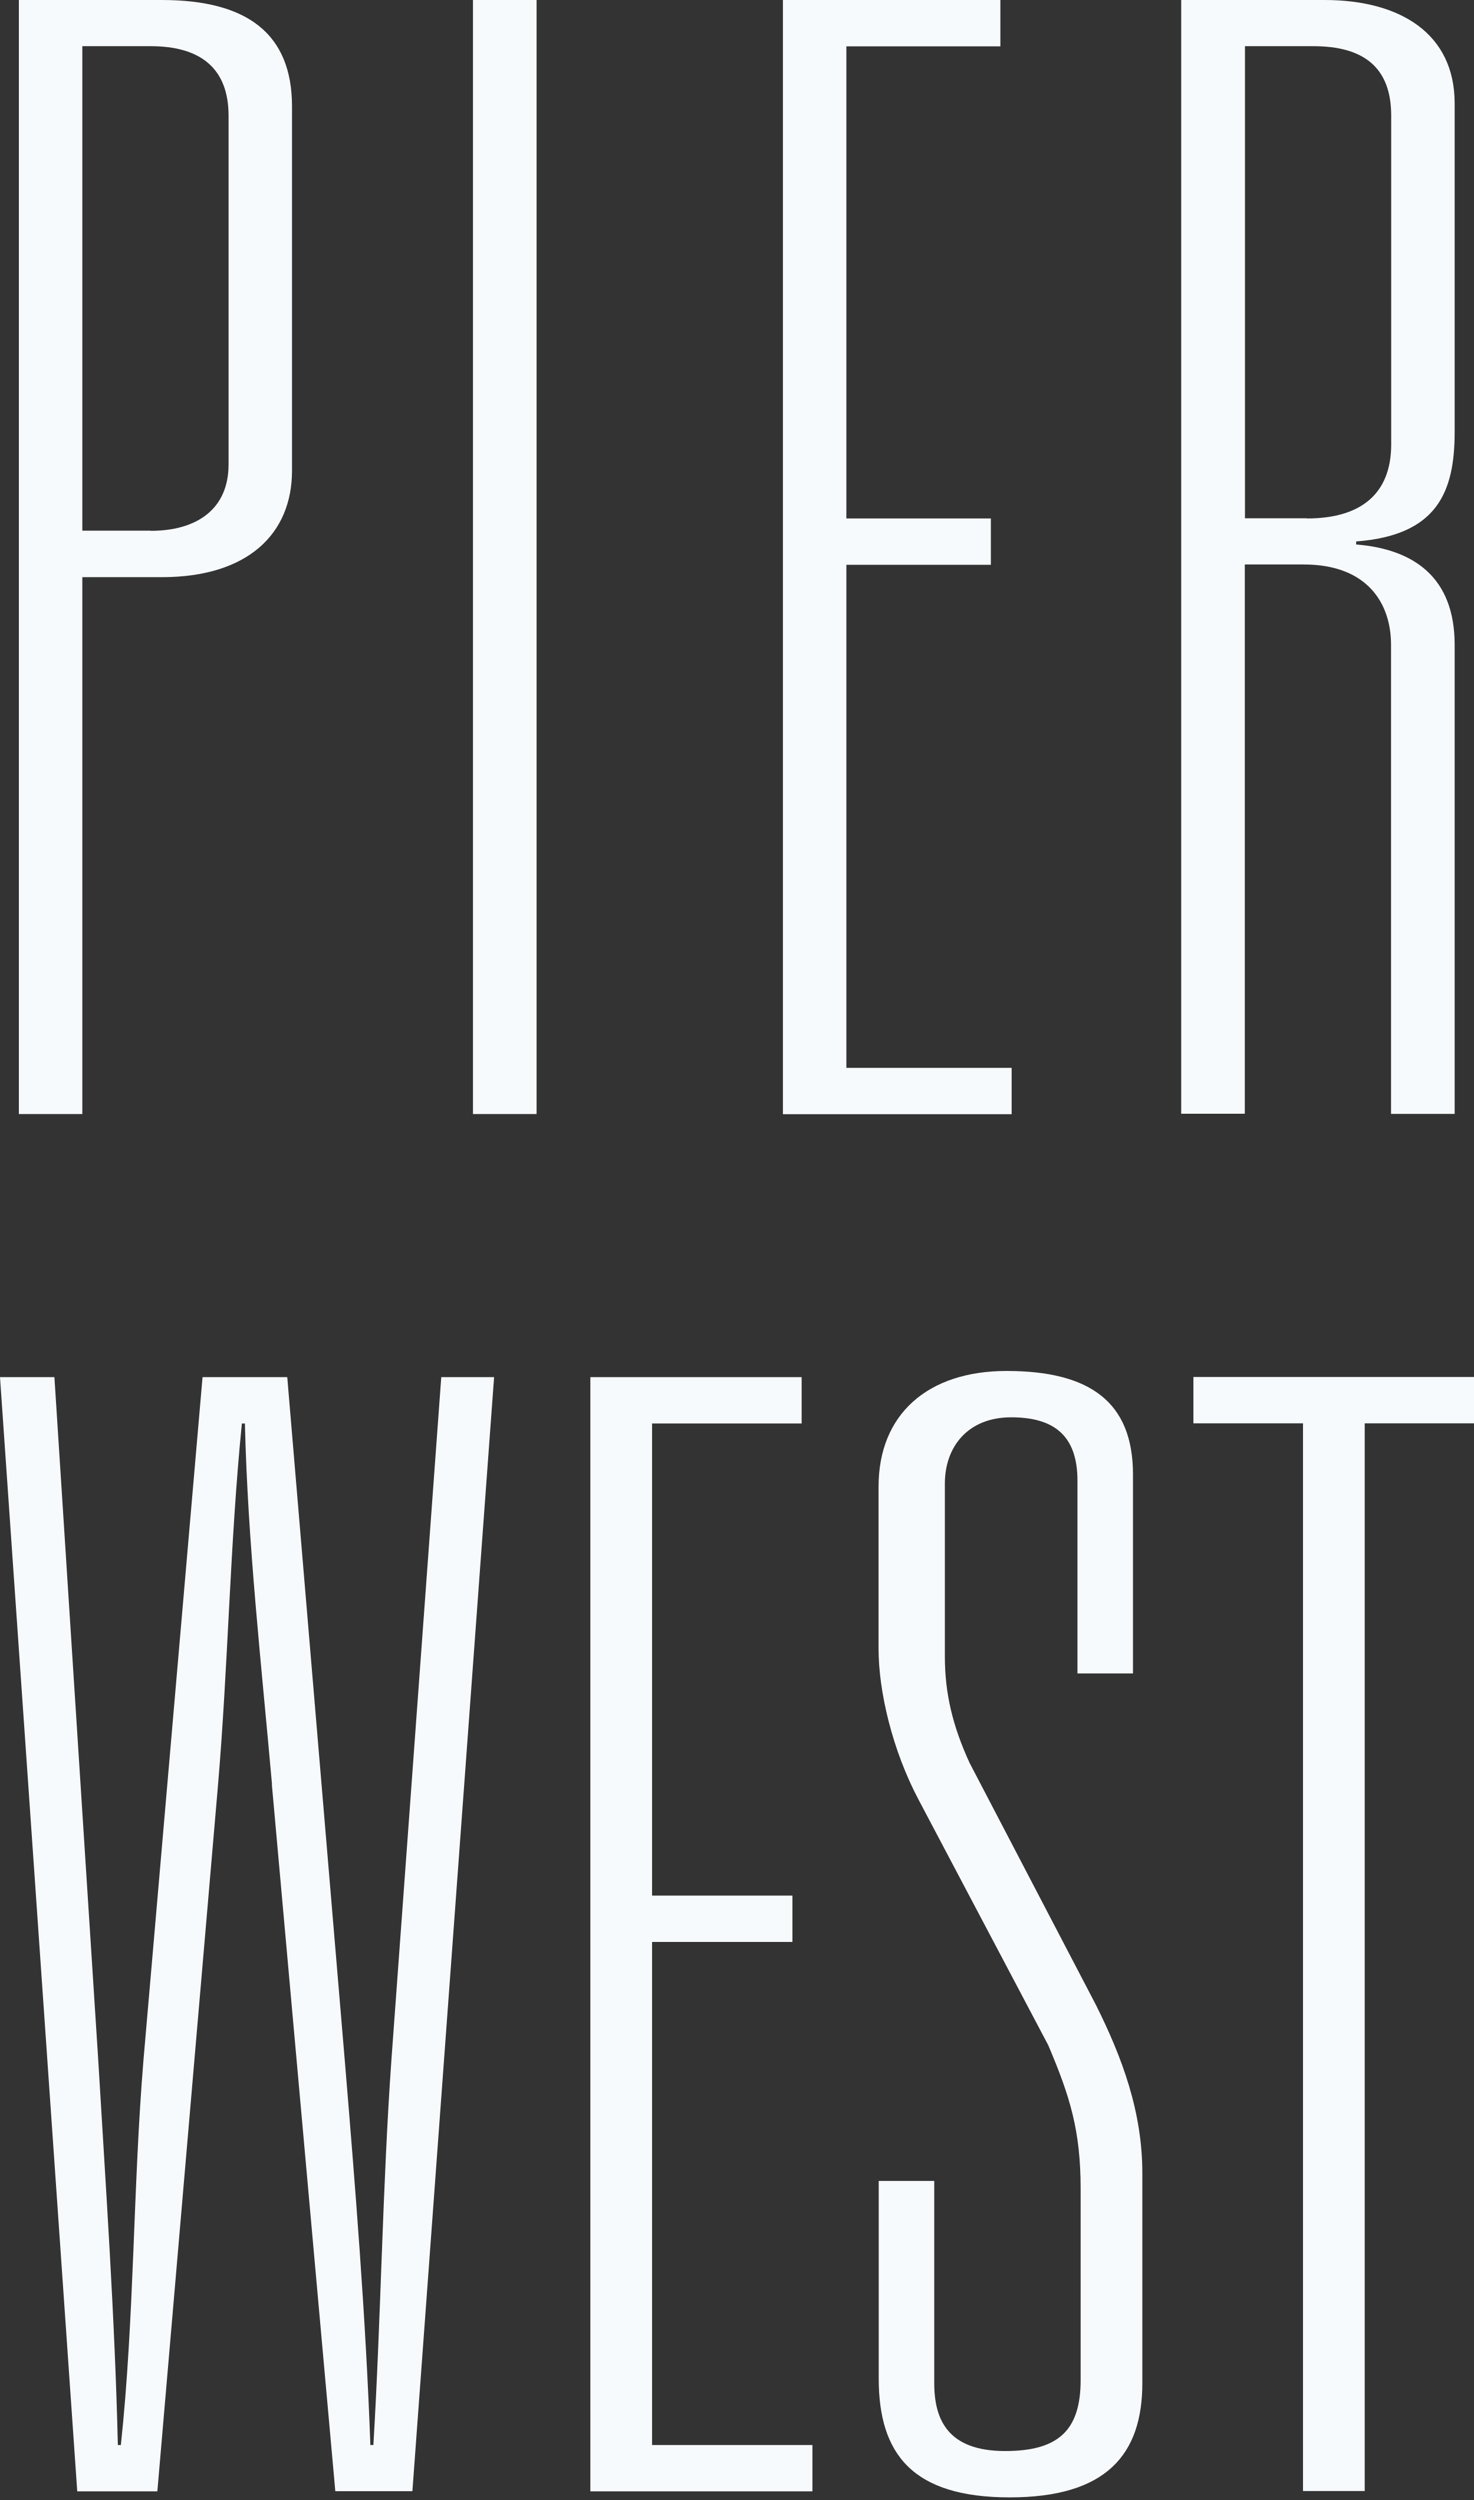 <svg width="128" height="217" viewBox="0 0 128 217" fill="none" xmlns="http://www.w3.org/2000/svg">
<rect x="0" y="0" width="128" height="217" fill="#333333" stroke="none"/>
<g clip-path="url(#clip0_381_3141)">
<path d="M1.639 0H14.049C21.501 0 25.358 2.948 25.358 9.242V40.853C25.358 46.349 21.501 50.095 14.049 50.095H7.149V96.692H1.639V0ZM13.085 46.073C17.08 46.073 19.848 44.2 19.848 40.316V10.041C19.848 5.895 17.369 4.008 13.085 4.008H7.149V46.06H13.085V46.073Z" fill="#F7FAFC"/>
<path d="M41.073 -0H46.596V96.692H41.073V-0Z" fill="#F7FAFC"/>
<path d="M67.974 7.62939e-05H86.871V4.022H73.497V44.999H86.045V49.021H73.497V92.684H87.849V96.706H67.988V7.62939e-05H67.974Z" fill="#F7FAFC"/>
<path d="M102.601 0H115.011C121.637 0 126.32 2.948 126.32 8.967V37.492C126.32 42.713 124.805 46.459 117.766 46.996V47.258C122.725 47.657 126.32 50.068 126.32 55.963V96.678H120.796V55.963C120.796 52.354 118.73 48.993 113.207 48.993H108.097V96.665H102.574V0H102.601ZM113.496 44.999C118.193 44.999 120.81 42.85 120.81 38.567V10.041C120.81 5.895 118.469 4.008 114.047 4.008H108.111V44.985H113.496V44.999Z" fill="#F7FAFC"/>
<path d="M23.622 154.886C22.699 144.446 21.515 133.992 21.267 123.551H21.005C19.958 133.992 19.821 144.57 18.912 155.162L13.664 216.235H6.708L0 119.529H4.725L8.526 178.729C9.187 189.844 9.972 201.098 10.234 212.213H10.496C11.68 201.098 11.543 189.844 12.465 178.729L17.589 119.529H24.945L29.931 178.729C30.854 189.844 31.762 201.098 32.162 212.213H32.424C33.085 201.098 33.209 189.844 33.994 178.729L38.319 119.529H42.906L35.812 216.221H29.118L23.608 154.886H23.622Z" fill="#F7FAFC"/>
<path d="M51.266 119.529H69.613V123.551H56.624V164.528H68.814V168.55H56.624V212.213H70.55V216.235H51.266V119.543V119.529Z" fill="#F7FAFC"/>
<path d="M81.128 206.841C81.128 210.051 82.34 212.736 87.284 212.736C91.844 212.736 93.841 211.001 93.841 206.58V189.968C93.841 184.886 92.904 181.938 91.031 177.517L79.778 156.223C77.505 151.939 76.293 146.843 76.293 143.096V129.033C76.293 122.738 80.577 118.992 87.408 118.992C94.64 118.992 98.386 121.678 98.386 127.972V145.245H93.565V128.51C93.565 124.625 91.554 123.014 87.808 123.014C84.061 123.014 82.05 125.562 82.05 128.771V143.771C82.05 146.98 82.725 149.804 84.199 153.013L95.177 174.032C97.45 178.591 99.199 183.274 99.199 188.632V206.841C99.199 212.998 96.114 216.758 87.684 216.758C79.254 216.758 76.307 213.012 76.307 206.442V189.293H81.128V206.841Z" fill="#F7FAFC"/>
<path d="M113.138 123.537H103.634V119.515H128.013V123.537H118.509V216.207H113.151V123.537H113.138Z" fill="#F7FAFC"/>
</g>
<defs>
<clipPath id="clip0_381_3141">
<rect width="128" height="216.758" fill="white"/>
</clipPath>
</defs>
</svg>
